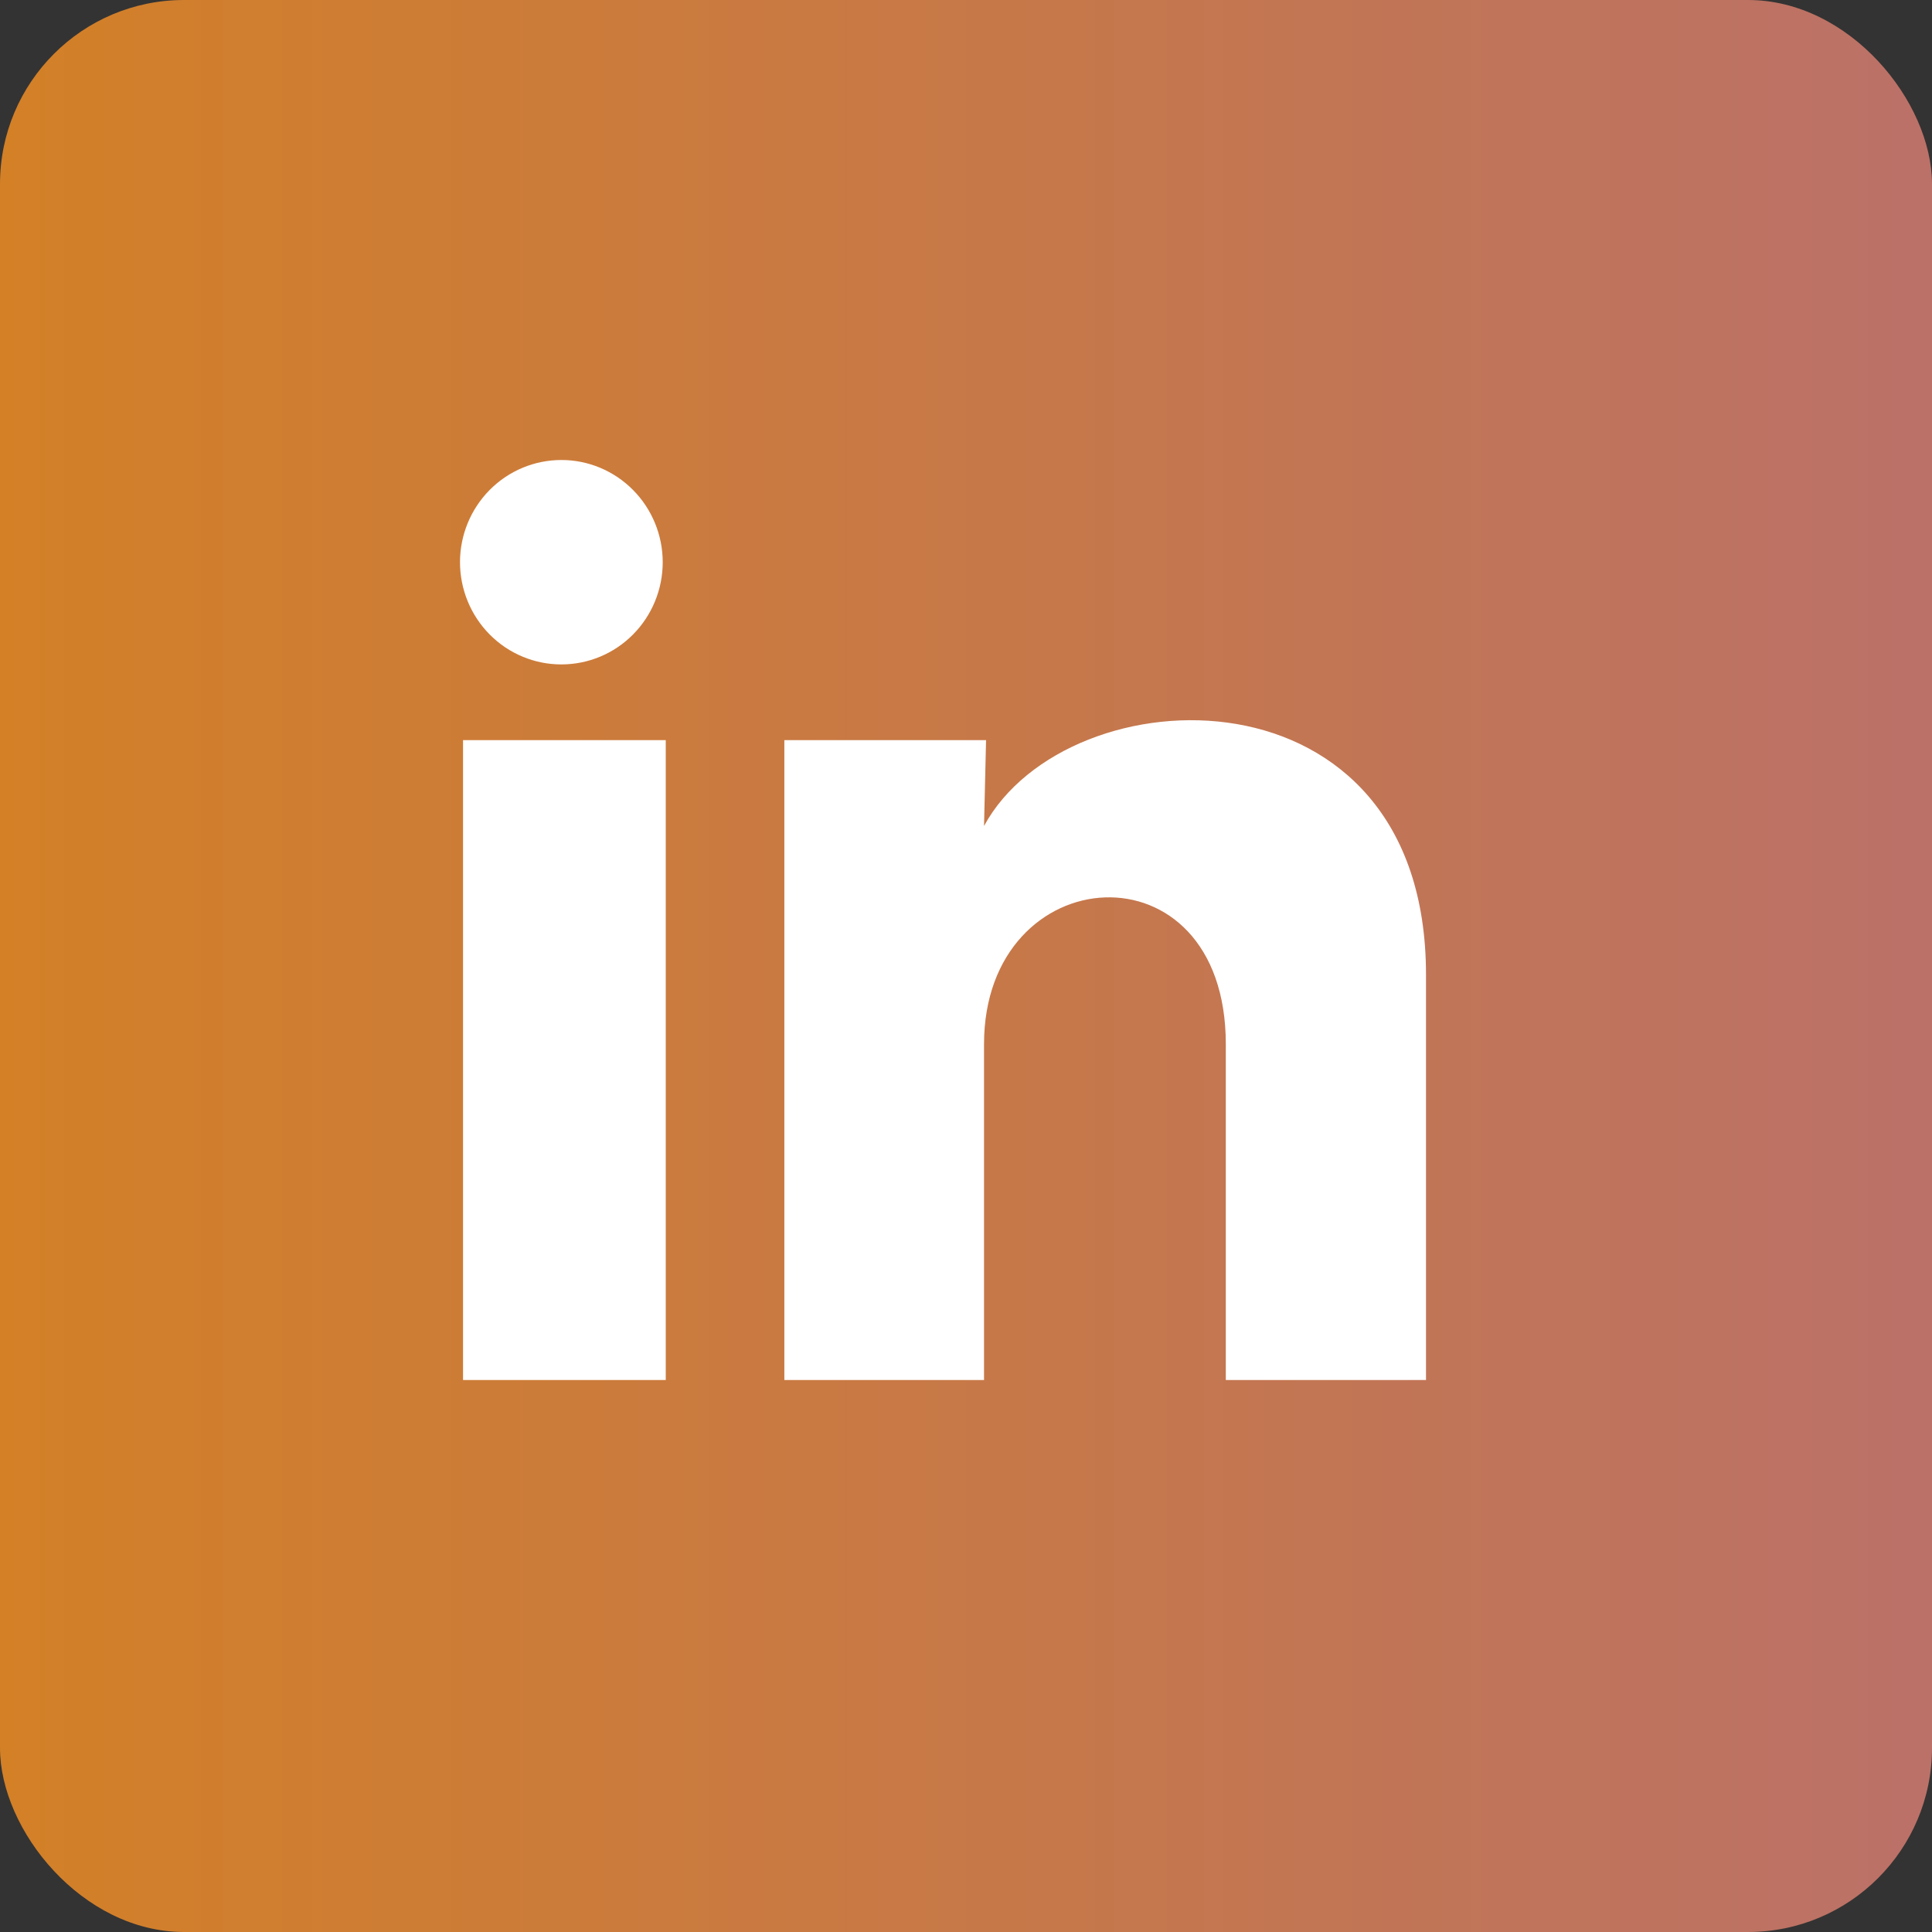 <svg width="42" height="42" viewBox="0 0 42 42" fill="none" xmlns="http://www.w3.org/2000/svg">
<rect x="0" y="0" width="42" height="42" fill="#333333" stroke="none"/>
<rect width="42" height="42" rx="4" fill="url(#paint0_linear_18812_15715)"/>
<path d="M14.407 12.223C14.407 12.812 14.174 13.378 13.761 13.794C13.348 14.211 12.787 14.444 12.203 14.444C11.618 14.444 11.058 14.21 10.645 13.793C10.232 13.376 10 12.81 10 12.221C10 11.632 10.233 11.067 10.646 10.65C11.06 10.233 11.62 10 12.205 10C12.789 10 13.35 10.235 13.762 10.652C14.175 11.069 14.407 11.634 14.407 12.223ZM14.473 16.09H10.066V30H14.473V16.09ZM21.436 16.09H17.051V30H21.392V22.7C21.392 18.634 26.648 18.256 26.648 22.7V30H31V21.189C31 14.334 23.221 14.59 21.392 17.956L21.436 16.09Z" fill="white"/>
<defs>
<linearGradient id="paint0_linear_18812_15715" x1="42" y1="21.098" x2="5.50685e-10" y2="21.098" gradientUnits="userSpaceOnUse">
<stop stop-color="#BB7168"/>
<stop offset="1" stop-color="#D38027"/>
</linearGradient>
</defs>
</svg>
